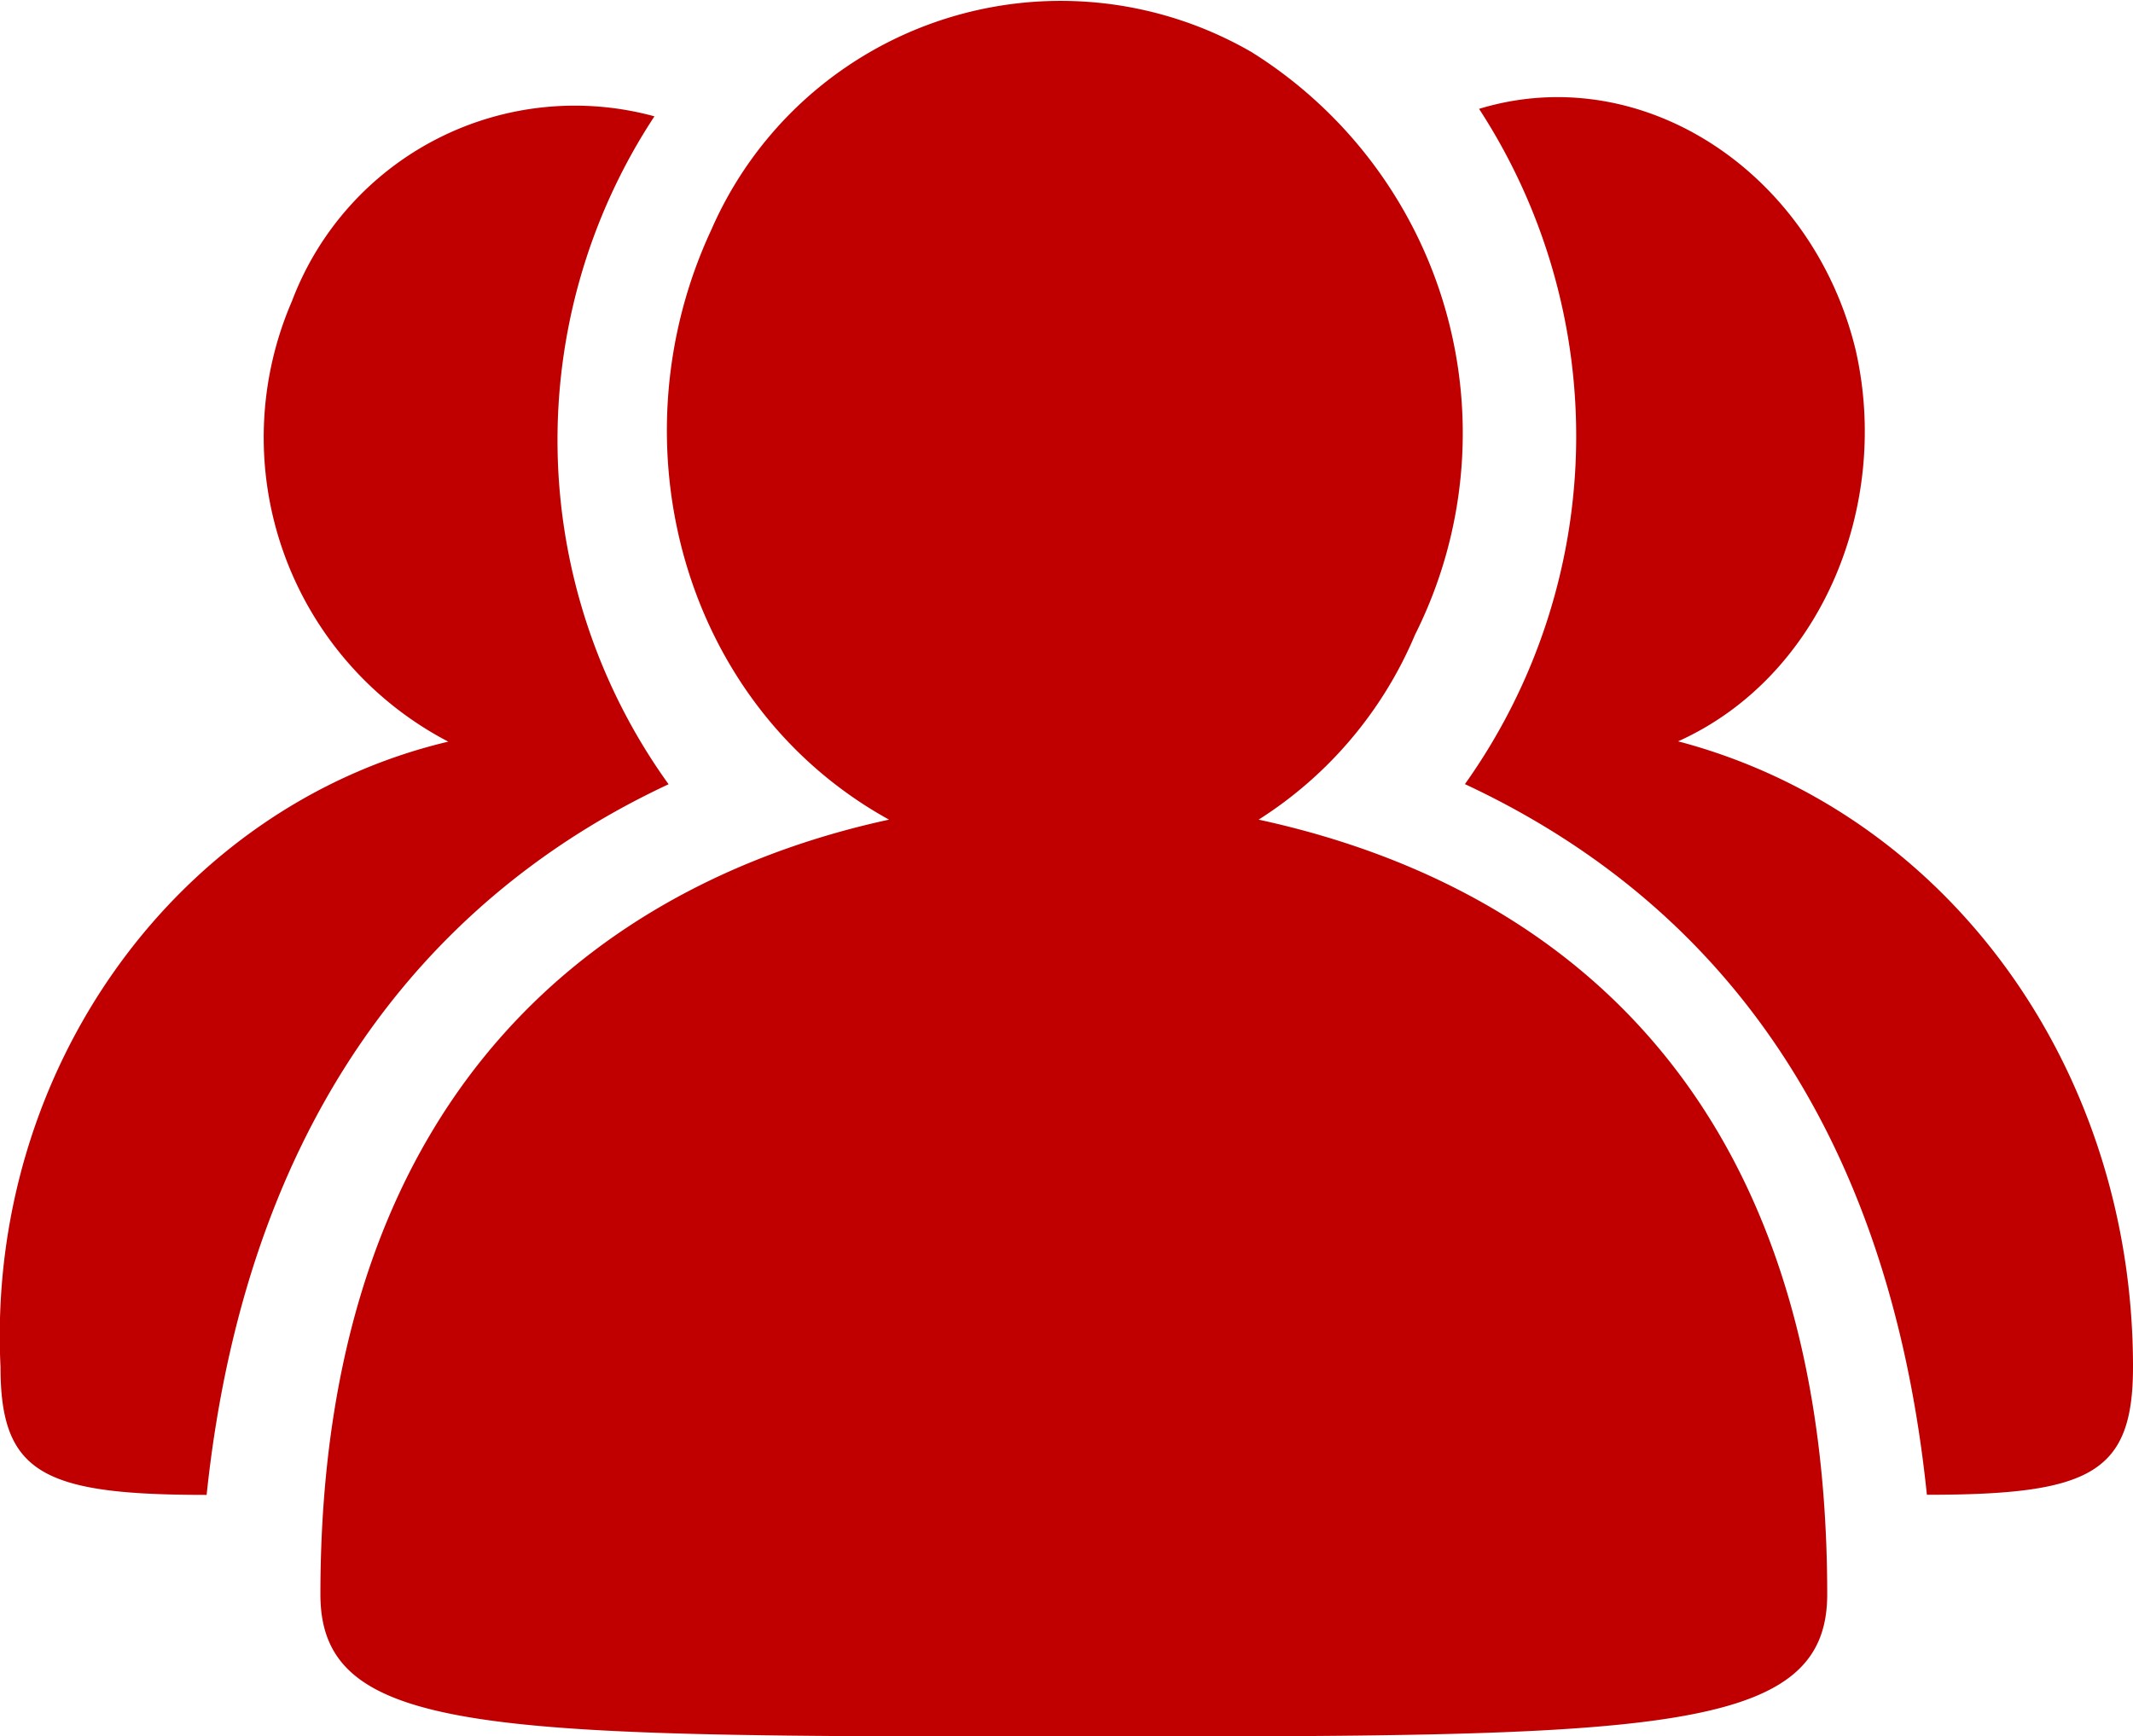 <svg xmlns="http://www.w3.org/2000/svg" width="54.228" height="44.15" viewBox="0 0 54.228 44.15">
  <path id="l_570" data-name="l 570" d="M54.23,129.187c0,2.71-1.084,3.253-5.24,3.253-1.084-10.48-6.324-15.54-11.745-18.07A15.254,15.254,0,0,0,37.605,97.2c4.156-1.265,8.493,1.626,9.577,6.144.9,3.975-.9,8.312-4.517,9.938C49.531,115.092,54.23,121.6,54.23,129.187ZM32,115.273c6.686,1.446,14.456,6.144,14.456,19.7,0,3.614-4.517,3.614-19.154,3.614-14.817,0-19.154,0-19.154-3.614,0-13.372,7.77-18.25,14.456-19.7-5.24-2.891-7.047-9.577-4.517-15a9.689,9.689,0,0,1,13.733-4.517,11.428,11.428,0,0,1,4.156,14.817,10.3,10.3,0,0,1-3.975,4.7Zm-15-.9c-5.421,2.53-10.661,7.77-11.745,18.07-4.156,0-5.24-.542-5.24-3.253-.361-7.589,4.517-14.275,11.384-15.9a8.722,8.722,0,0,1-3.975-11.2,7.687,7.687,0,0,1,9.216-4.7,14.976,14.976,0,0,0,.361,16.985Z" transform="translate(-0.002 -94.432)" fill="#C00000"/>
</svg>
